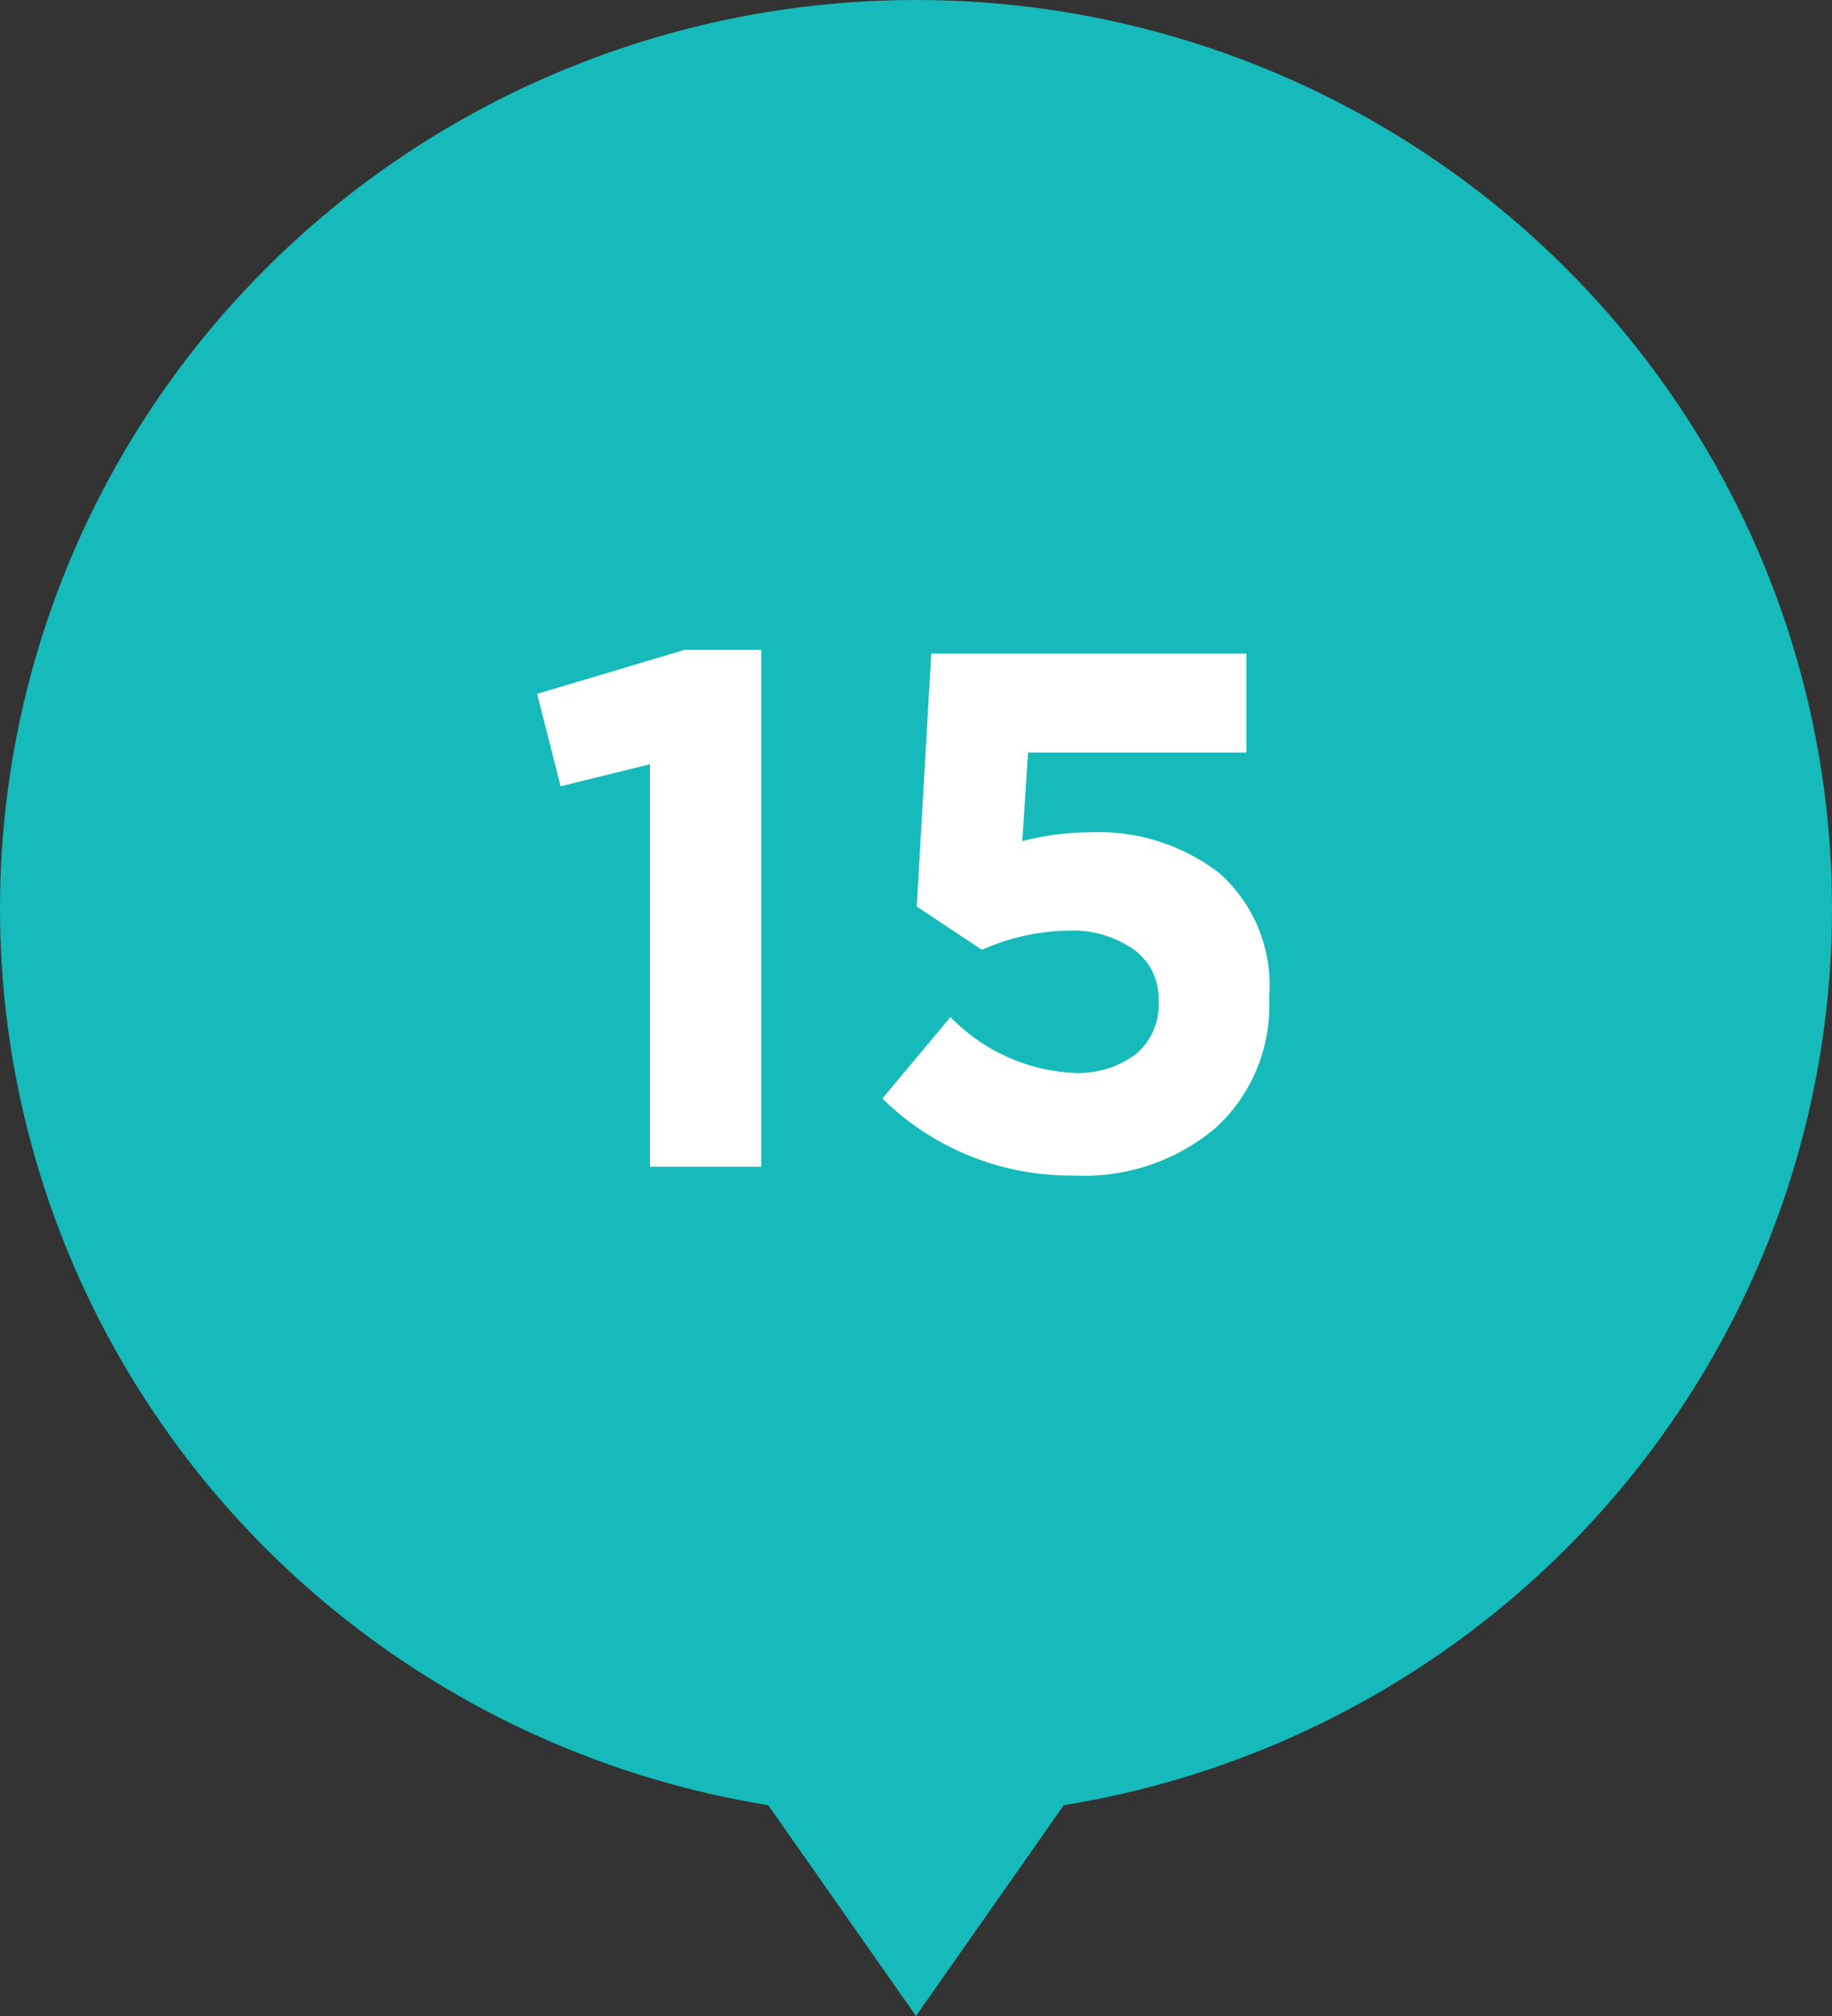 <svg xmlns="http://www.w3.org/2000/svg" width="60" height="66" viewBox="0 0 60 66">
  <rect x="0" y="0" width="60" height="66" fill="#333333" stroke="none"/>
  <g id="_15" data-name="15" transform="translate(-1210.058 357.482)">
    <g id="グループ_2213" data-name="グループ 2213" transform="translate(1210.058 -357.482)">
      <ellipse id="楕円形_13" data-name="楕円形 13" cx="30" cy="29.744" rx="30" ry="29.744" fill="#16baba"/>
      <path id="パス_1321" data-name="パス 1321" d="M1238.943-276.945l8.414,12,8.414-12Z" transform="translate(-1217.357 330.945)" fill="#16baba"/>
    </g>
    <path id="パス_1336" data-name="パス 1336" d="M-8.712,0V-13.176l-2.928.72-.768-3.024,4.824-1.44h2.52V0Zm13.9.288A8.793,8.793,0,0,1-1.1-2.232L1.128-4.9A6.039,6.039,0,0,0,5.136-3.072,3.159,3.159,0,0,0,7.2-3.684,2.1,2.1,0,0,0,7.944-5.4v-.048a1.973,1.973,0,0,0-.816-1.668,3.512,3.512,0,0,0-2.16-.612A7.154,7.154,0,0,0,2.16-7.1L.024-8.52.5-16.8h10.32v3.24H3.672l-.192,2.9a9.1,9.1,0,0,1,2.208-.288A6.5,6.5,0,0,1,9.936-9.612a4.913,4.913,0,0,1,1.632,4.044v.048a5.426,5.426,0,0,1-1.74,4.236A6.665,6.665,0,0,1,5.184.288Z" transform="translate(1240.058 -319.286)" fill="#fff"/>
  </g>
</svg>

